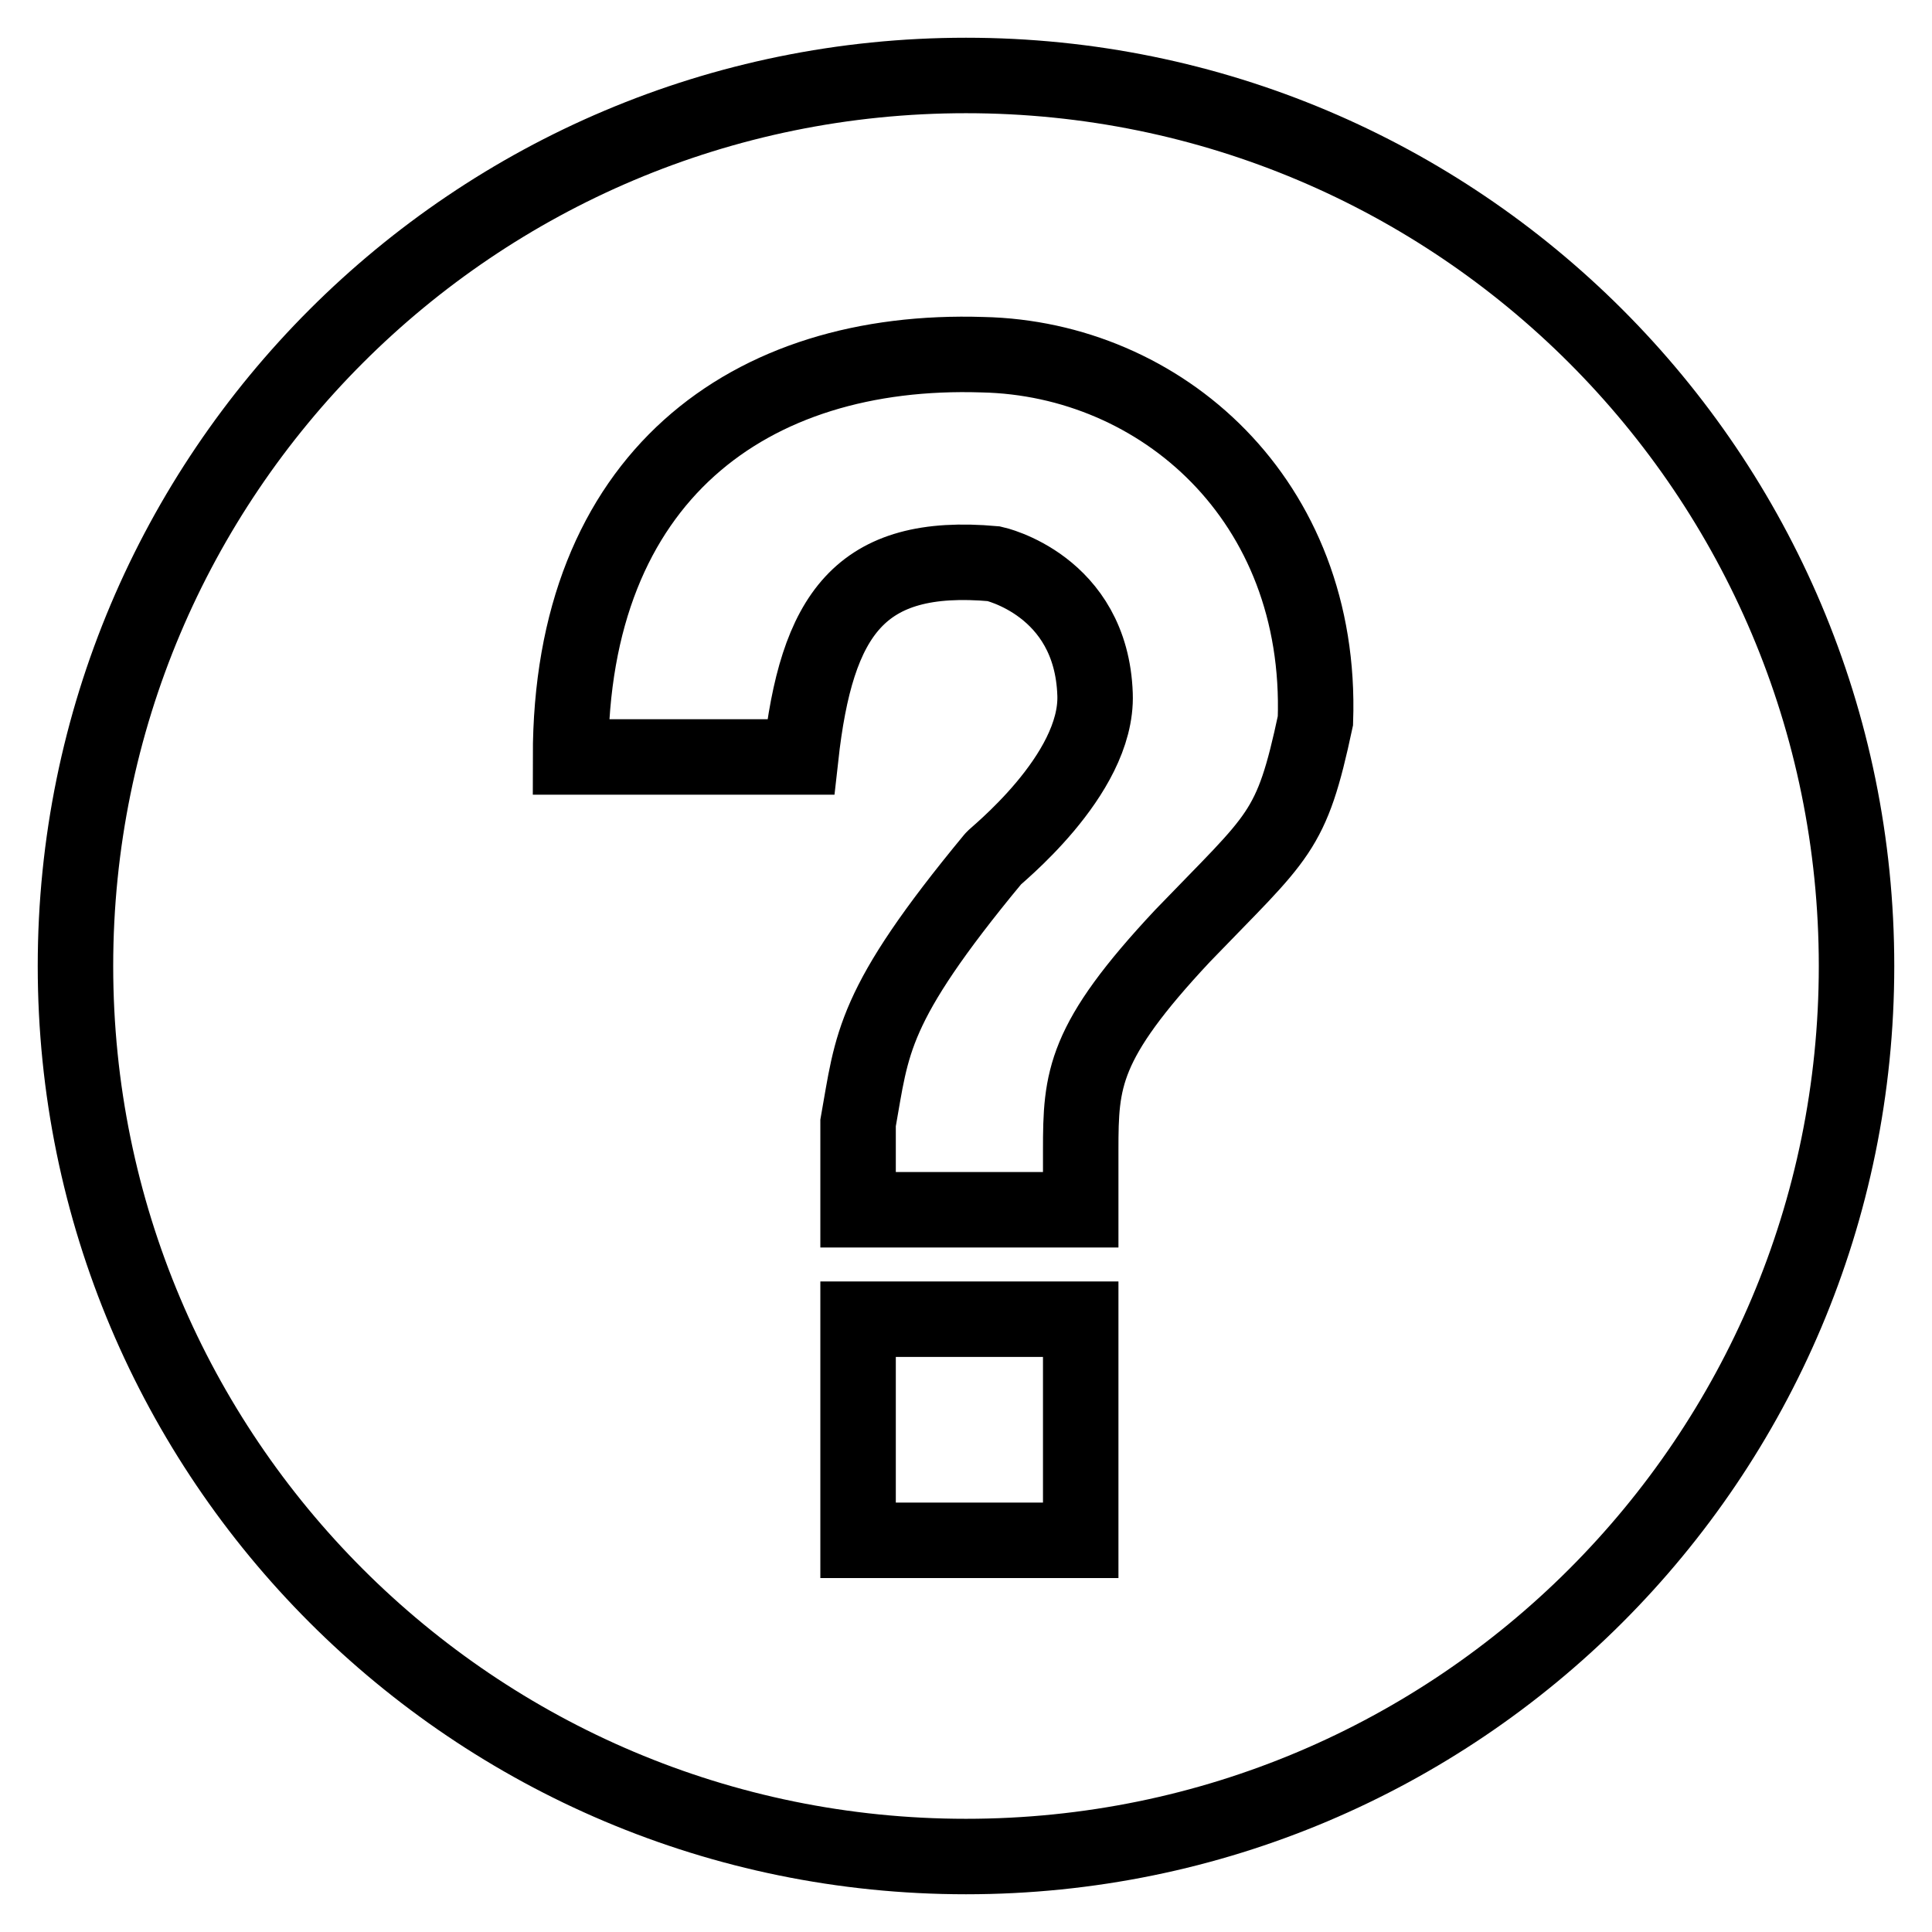 <?xml version="1.0" encoding="utf-8"?>
<!-- Svg Vector Icons : http://www.onlinewebfonts.com/icon -->
<!DOCTYPE svg PUBLIC "-//W3C//DTD SVG 1.1//EN" "http://www.w3.org/Graphics/SVG/1.1/DTD/svg11.dtd">
<svg version="1.1" xmlns="http://www.w3.org/2000/svg" xmlns:xlink="http://www.w3.org/1999/xlink" x="0px" y="0px" viewBox="0 0 256 256" enable-background="new 0 0 256 256" xml:space="preserve">
<g> <path stroke-width="10" fill-opacity="0" stroke="#000000"  d="M128,246c65.2,0,118-52.8,118-118S193.2,10,128,10l0,0C62.8,10,10,62.8,10,128S62.8,246,128,246L128,246z  M143.2,174.8v29.3h-29.5v-29.3H143.2z M145.1,92c-0.5-14.5-13.4-17.3-13.4-17.3c-17.8-1.6-23.5,6.7-25.6,25.6H75.6 c0-37.1,23.7-54.3,54.6-53.3c23.6,0.5,45.1,19.2,44.1,48.5c-3.2,15-4.7,15.1-17.6,28.5c-13.2,14.1-13.5,19-13.5,28.4v7.9h-29.5 v-11.5c1.9-10.6,1.7-15.4,17.9-35C131.5,113.7,145.5,102.8,145.1,92L145.1,92z"/></g>
</svg>